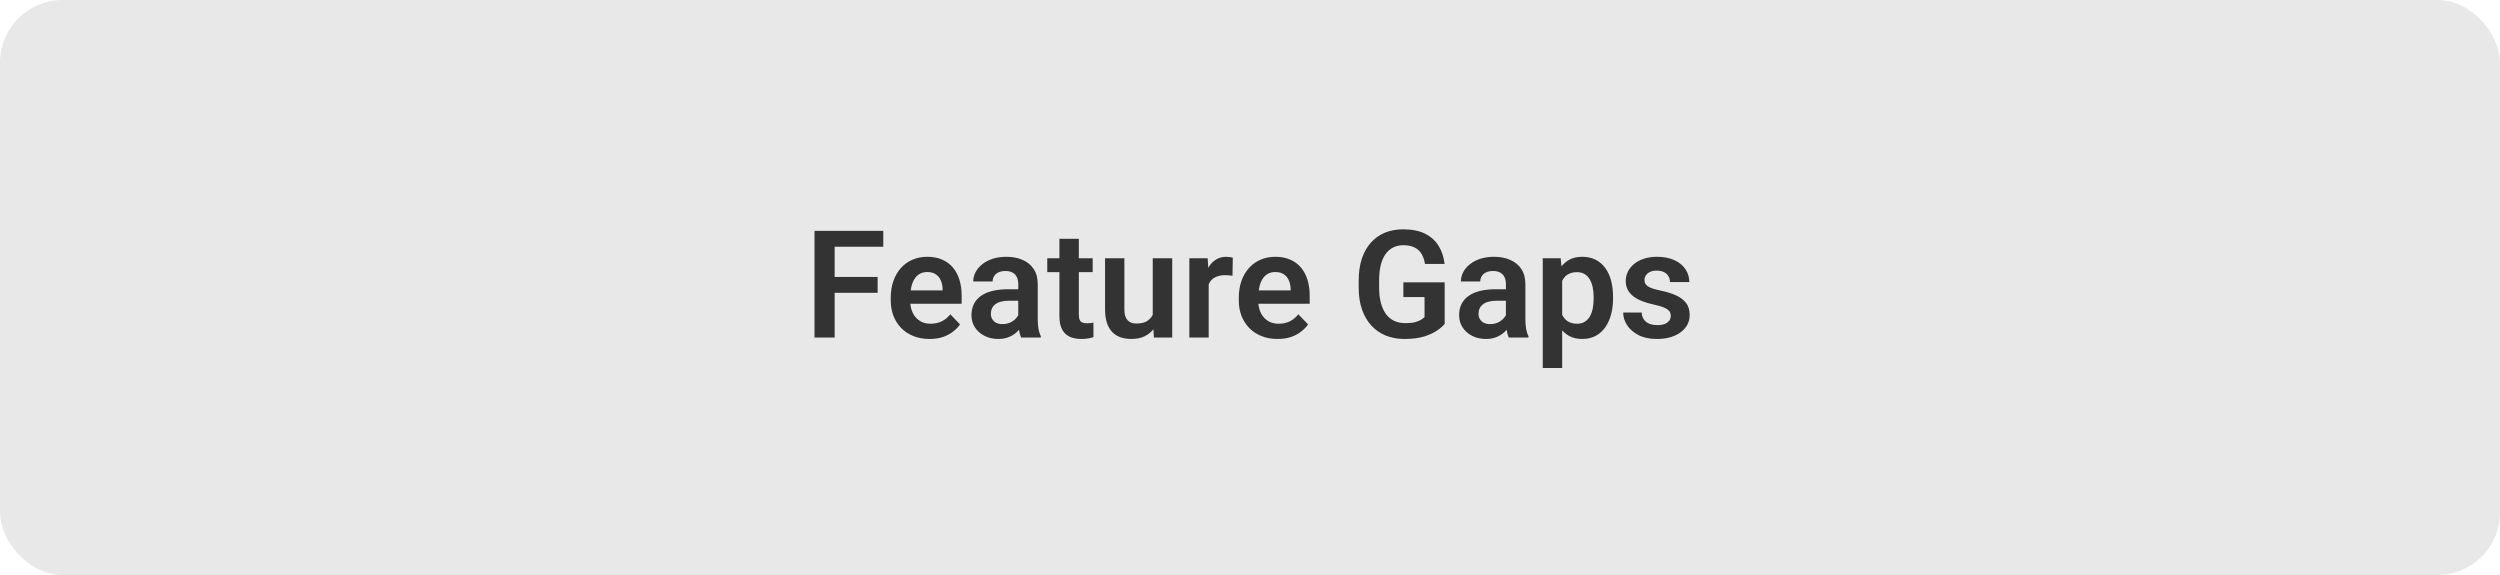 <svg width="200" height="46" viewBox="0 0 200 46" fill="none" xmlns="http://www.w3.org/2000/svg">
<rect width="200" height="46" rx="5" fill="#E8E8E8"/>
<path d="M66.772 18.469V27H65.16V18.469H66.772ZM70.211 22.154V23.426H66.35V22.154H70.211ZM70.662 18.469V19.74H66.35V18.469H70.662ZM74.359 27.117C73.879 27.117 73.447 27.039 73.064 26.883C72.682 26.727 72.356 26.51 72.086 26.232C71.82 25.951 71.615 25.625 71.471 25.254C71.33 24.879 71.26 24.477 71.26 24.047V23.812C71.26 23.324 71.33 22.881 71.471 22.482C71.611 22.08 71.811 21.734 72.068 21.445C72.326 21.156 72.635 20.934 72.994 20.777C73.353 20.621 73.75 20.543 74.184 20.543C74.633 20.543 75.029 20.619 75.373 20.771C75.717 20.92 76.004 21.131 76.234 21.404C76.465 21.678 76.639 22.006 76.756 22.389C76.873 22.768 76.932 23.188 76.932 23.648V24.299H71.963V23.232H75.408V23.115C75.4 22.869 75.353 22.645 75.268 22.441C75.182 22.234 75.049 22.07 74.869 21.949C74.689 21.824 74.457 21.762 74.172 21.762C73.941 21.762 73.74 21.812 73.568 21.914C73.4 22.012 73.26 22.152 73.147 22.336C73.037 22.516 72.955 22.73 72.9 22.98C72.846 23.23 72.818 23.508 72.818 23.812V24.047C72.818 24.312 72.853 24.559 72.924 24.785C72.998 25.012 73.106 25.209 73.246 25.377C73.391 25.541 73.562 25.67 73.762 25.764C73.965 25.854 74.195 25.898 74.453 25.898C74.777 25.898 75.07 25.836 75.332 25.711C75.598 25.582 75.828 25.393 76.023 25.143L76.803 25.951C76.67 26.146 76.49 26.334 76.264 26.514C76.041 26.693 75.772 26.84 75.455 26.953C75.139 27.062 74.773 27.117 74.359 27.117ZM81.461 25.652V22.729C81.461 22.514 81.424 22.328 81.35 22.172C81.275 22.016 81.162 21.895 81.01 21.809C80.857 21.723 80.664 21.68 80.43 21.68C80.223 21.68 80.041 21.715 79.885 21.785C79.732 21.855 79.615 21.955 79.533 22.084C79.451 22.209 79.41 22.354 79.41 22.518H77.857C77.857 22.256 77.92 22.008 78.045 21.773C78.17 21.535 78.348 21.324 78.578 21.141C78.812 20.953 79.092 20.807 79.416 20.701C79.744 20.596 80.111 20.543 80.518 20.543C80.998 20.543 81.426 20.625 81.801 20.789C82.18 20.949 82.477 21.191 82.691 21.516C82.91 21.84 83.019 22.248 83.019 22.74V25.506C83.019 25.822 83.039 26.094 83.078 26.32C83.121 26.543 83.184 26.736 83.266 26.9V27H81.689C81.615 26.84 81.559 26.637 81.519 26.391C81.481 26.141 81.461 25.895 81.461 25.652ZM81.678 23.139L81.689 24.059H80.711C80.469 24.059 80.256 24.084 80.072 24.135C79.889 24.182 79.738 24.252 79.621 24.346C79.504 24.436 79.416 24.545 79.357 24.674C79.299 24.799 79.269 24.941 79.269 25.102C79.269 25.258 79.305 25.398 79.375 25.523C79.449 25.648 79.555 25.748 79.691 25.822C79.832 25.893 79.996 25.928 80.184 25.928C80.457 25.928 80.695 25.873 80.898 25.764C81.102 25.65 81.26 25.514 81.373 25.354C81.486 25.193 81.547 25.041 81.555 24.896L82 25.564C81.945 25.725 81.863 25.895 81.754 26.074C81.644 26.254 81.504 26.422 81.332 26.578C81.16 26.734 80.953 26.863 80.711 26.965C80.469 27.066 80.188 27.117 79.867 27.117C79.457 27.117 79.09 27.035 78.766 26.871C78.441 26.707 78.186 26.482 77.998 26.197C77.811 25.912 77.717 25.588 77.717 25.225C77.717 24.889 77.779 24.592 77.904 24.334C78.029 24.076 78.215 23.859 78.461 23.684C78.707 23.504 79.012 23.369 79.375 23.279C79.742 23.186 80.162 23.139 80.635 23.139H81.678ZM87.414 20.66V21.773H83.781V20.66H87.414ZM84.754 19.102H86.307V25.172C86.307 25.359 86.332 25.504 86.383 25.605C86.434 25.707 86.51 25.775 86.611 25.811C86.713 25.846 86.834 25.863 86.975 25.863C87.076 25.863 87.17 25.857 87.256 25.846C87.342 25.834 87.414 25.822 87.473 25.811L87.478 26.971C87.35 27.014 87.203 27.049 87.039 27.076C86.879 27.104 86.697 27.117 86.494 27.117C86.147 27.117 85.842 27.059 85.58 26.941C85.318 26.82 85.115 26.627 84.971 26.361C84.826 26.092 84.754 25.736 84.754 25.295V19.102ZM92.219 25.494V20.66H93.777V27H92.312L92.219 25.494ZM92.418 24.182L92.898 24.17C92.898 24.596 92.852 24.988 92.758 25.348C92.664 25.707 92.518 26.02 92.318 26.285C92.123 26.547 91.875 26.752 91.574 26.9C91.273 27.045 90.918 27.117 90.508 27.117C90.195 27.117 89.91 27.074 89.652 26.988C89.394 26.898 89.172 26.76 88.984 26.572C88.801 26.381 88.658 26.137 88.557 25.84C88.455 25.539 88.404 25.178 88.404 24.756V20.66H89.951V24.768C89.951 24.979 89.975 25.154 90.022 25.295C90.072 25.436 90.141 25.551 90.227 25.641C90.316 25.727 90.42 25.789 90.537 25.828C90.658 25.863 90.787 25.881 90.924 25.881C91.299 25.881 91.594 25.807 91.809 25.658C92.027 25.506 92.184 25.303 92.277 25.049C92.371 24.791 92.418 24.502 92.418 24.182ZM96.695 21.955V27H95.148V20.66H96.613L96.695 21.955ZM98.623 20.619L98.6 22.061C98.514 22.045 98.416 22.033 98.307 22.025C98.201 22.018 98.102 22.014 98.008 22.014C97.769 22.014 97.561 22.047 97.381 22.113C97.201 22.176 97.051 22.268 96.93 22.389C96.812 22.51 96.723 22.658 96.66 22.834C96.598 23.006 96.562 23.201 96.555 23.42L96.221 23.379C96.221 22.977 96.262 22.604 96.344 22.26C96.426 21.916 96.545 21.615 96.701 21.357C96.857 21.1 97.053 20.9 97.287 20.76C97.525 20.615 97.799 20.543 98.107 20.543C98.193 20.543 98.285 20.551 98.383 20.566C98.484 20.578 98.564 20.596 98.623 20.619ZM102.203 27.117C101.723 27.117 101.291 27.039 100.908 26.883C100.525 26.727 100.199 26.51 99.93 26.232C99.664 25.951 99.459 25.625 99.314 25.254C99.174 24.879 99.103 24.477 99.103 24.047V23.812C99.103 23.324 99.174 22.881 99.314 22.482C99.455 22.08 99.654 21.734 99.912 21.445C100.17 21.156 100.479 20.934 100.838 20.777C101.197 20.621 101.594 20.543 102.027 20.543C102.477 20.543 102.873 20.619 103.217 20.771C103.561 20.92 103.848 21.131 104.078 21.404C104.309 21.678 104.482 22.006 104.6 22.389C104.717 22.768 104.775 23.188 104.775 23.648V24.299H99.807V23.232H103.252V23.115C103.244 22.869 103.197 22.645 103.111 22.441C103.025 22.234 102.893 22.07 102.713 21.949C102.533 21.824 102.301 21.762 102.016 21.762C101.785 21.762 101.584 21.812 101.412 21.914C101.244 22.012 101.104 22.152 100.99 22.336C100.881 22.516 100.799 22.73 100.744 22.98C100.689 23.23 100.662 23.508 100.662 23.812V24.047C100.662 24.312 100.697 24.559 100.768 24.785C100.842 25.012 100.949 25.209 101.09 25.377C101.234 25.541 101.406 25.67 101.605 25.764C101.809 25.854 102.039 25.898 102.297 25.898C102.621 25.898 102.914 25.836 103.176 25.711C103.441 25.582 103.672 25.393 103.867 25.143L104.646 25.951C104.514 26.146 104.334 26.334 104.107 26.514C103.885 26.693 103.615 26.84 103.299 26.953C102.982 27.062 102.617 27.117 102.203 27.117ZM115.574 22.588V25.91C115.449 26.07 115.252 26.244 114.982 26.432C114.717 26.619 114.369 26.781 113.939 26.918C113.51 27.051 112.982 27.117 112.357 27.117C111.814 27.117 111.318 27.027 110.869 26.848C110.42 26.664 110.033 26.396 109.709 26.045C109.385 25.693 109.135 25.264 108.959 24.756C108.783 24.248 108.695 23.668 108.695 23.016V22.453C108.695 21.801 108.777 21.221 108.941 20.713C109.109 20.205 109.348 19.775 109.656 19.424C109.969 19.072 110.342 18.805 110.775 18.621C111.213 18.438 111.701 18.346 112.24 18.346C112.963 18.346 113.557 18.465 114.021 18.703C114.49 18.941 114.85 19.27 115.1 19.688C115.35 20.102 115.506 20.578 115.568 21.117H113.998C113.955 20.82 113.869 20.561 113.74 20.338C113.611 20.111 113.428 19.936 113.189 19.811C112.955 19.682 112.65 19.617 112.275 19.617C111.959 19.617 111.68 19.68 111.438 19.805C111.195 19.93 110.992 20.111 110.828 20.35C110.664 20.588 110.539 20.883 110.453 21.234C110.371 21.586 110.33 21.988 110.33 22.441V23.016C110.33 23.473 110.377 23.879 110.471 24.234C110.564 24.586 110.699 24.883 110.875 25.125C111.055 25.363 111.275 25.545 111.537 25.67C111.803 25.791 112.104 25.852 112.439 25.852C112.744 25.852 112.996 25.826 113.195 25.775C113.398 25.721 113.561 25.656 113.682 25.582C113.803 25.508 113.896 25.436 113.963 25.365V23.766H112.27V22.588H115.574ZM120.473 25.652V22.729C120.473 22.514 120.436 22.328 120.361 22.172C120.287 22.016 120.174 21.895 120.021 21.809C119.869 21.723 119.676 21.68 119.441 21.68C119.234 21.68 119.053 21.715 118.896 21.785C118.744 21.855 118.627 21.955 118.545 22.084C118.463 22.209 118.422 22.354 118.422 22.518H116.869C116.869 22.256 116.932 22.008 117.057 21.773C117.182 21.535 117.359 21.324 117.59 21.141C117.824 20.953 118.104 20.807 118.428 20.701C118.756 20.596 119.123 20.543 119.529 20.543C120.01 20.543 120.438 20.625 120.812 20.789C121.191 20.949 121.488 21.191 121.703 21.516C121.922 21.84 122.031 22.248 122.031 22.74V25.506C122.031 25.822 122.051 26.094 122.09 26.32C122.133 26.543 122.195 26.736 122.277 26.9V27H120.701C120.627 26.84 120.57 26.637 120.531 26.391C120.492 26.141 120.473 25.895 120.473 25.652ZM120.689 23.139L120.701 24.059H119.723C119.48 24.059 119.268 24.084 119.084 24.135C118.9 24.182 118.75 24.252 118.633 24.346C118.516 24.436 118.428 24.545 118.369 24.674C118.311 24.799 118.281 24.941 118.281 25.102C118.281 25.258 118.316 25.398 118.387 25.523C118.461 25.648 118.566 25.748 118.703 25.822C118.844 25.893 119.008 25.928 119.195 25.928C119.469 25.928 119.707 25.873 119.91 25.764C120.113 25.65 120.271 25.514 120.385 25.354C120.498 25.193 120.559 25.041 120.566 24.896L121.012 25.564C120.957 25.725 120.875 25.895 120.766 26.074C120.656 26.254 120.516 26.422 120.344 26.578C120.172 26.734 119.965 26.863 119.723 26.965C119.48 27.066 119.199 27.117 118.879 27.117C118.469 27.117 118.102 27.035 117.777 26.871C117.453 26.707 117.197 26.482 117.01 26.197C116.822 25.912 116.729 25.588 116.729 25.225C116.729 24.889 116.791 24.592 116.916 24.334C117.041 24.076 117.227 23.859 117.473 23.684C117.719 23.504 118.023 23.369 118.387 23.279C118.754 23.186 119.174 23.139 119.646 23.139H120.689ZM124.973 21.879V29.438H123.42V20.66H124.855L124.973 21.879ZM129.045 23.766V23.889C129.045 24.35 128.99 24.777 128.881 25.172C128.775 25.562 128.619 25.904 128.412 26.197C128.205 26.486 127.947 26.713 127.639 26.877C127.334 27.037 126.982 27.117 126.584 27.117C126.193 27.117 125.854 27.043 125.564 26.895C125.275 26.742 125.031 26.527 124.832 26.25C124.633 25.973 124.473 25.65 124.352 25.283C124.234 24.912 124.146 24.508 124.088 24.07V23.678C124.146 23.213 124.234 22.791 124.352 22.412C124.473 22.029 124.633 21.699 124.832 21.422C125.031 21.141 125.273 20.924 125.559 20.771C125.848 20.619 126.186 20.543 126.572 20.543C126.975 20.543 127.328 20.619 127.633 20.771C127.941 20.924 128.201 21.143 128.412 21.428C128.623 21.713 128.781 22.053 128.887 22.447C128.992 22.842 129.045 23.281 129.045 23.766ZM127.492 23.889V23.766C127.492 23.484 127.467 23.225 127.416 22.986C127.365 22.744 127.287 22.533 127.182 22.354C127.076 22.17 126.939 22.027 126.771 21.926C126.604 21.824 126.4 21.773 126.162 21.773C125.924 21.773 125.719 21.812 125.547 21.891C125.375 21.969 125.234 22.08 125.125 22.225C125.016 22.369 124.93 22.541 124.867 22.74C124.809 22.936 124.77 23.152 124.75 23.391V24.363C124.785 24.652 124.854 24.912 124.955 25.143C125.057 25.373 125.205 25.557 125.4 25.693C125.6 25.83 125.857 25.898 126.174 25.898C126.412 25.898 126.615 25.846 126.783 25.74C126.951 25.635 127.088 25.49 127.193 25.307C127.299 25.119 127.375 24.904 127.422 24.662C127.469 24.42 127.492 24.162 127.492 23.889ZM133.662 25.266C133.662 25.133 133.627 25.014 133.557 24.908C133.486 24.803 133.354 24.707 133.158 24.621C132.967 24.531 132.686 24.447 132.314 24.369C131.986 24.299 131.684 24.211 131.406 24.105C131.129 24 130.891 23.873 130.691 23.725C130.492 23.572 130.336 23.395 130.223 23.191C130.113 22.984 130.059 22.746 130.059 22.477C130.059 22.215 130.115 21.969 130.229 21.738C130.342 21.504 130.506 21.299 130.721 21.123C130.936 20.943 131.197 20.803 131.506 20.701C131.814 20.596 132.162 20.543 132.549 20.543C133.088 20.543 133.551 20.631 133.938 20.807C134.328 20.982 134.627 21.225 134.834 21.533C135.041 21.838 135.145 22.182 135.145 22.564H133.598C133.598 22.396 133.559 22.244 133.48 22.107C133.406 21.971 133.291 21.861 133.135 21.779C132.979 21.693 132.781 21.65 132.543 21.65C132.328 21.65 132.146 21.686 131.998 21.756C131.854 21.826 131.744 21.918 131.67 22.031C131.596 22.145 131.559 22.27 131.559 22.406C131.559 22.508 131.578 22.6 131.617 22.682C131.66 22.76 131.729 22.832 131.822 22.898C131.916 22.965 132.043 23.025 132.203 23.08C132.367 23.135 132.568 23.188 132.807 23.238C133.279 23.332 133.691 23.457 134.043 23.613C134.398 23.766 134.676 23.969 134.875 24.223C135.074 24.477 135.174 24.801 135.174 25.195C135.174 25.477 135.113 25.734 134.992 25.969C134.871 26.199 134.695 26.4 134.465 26.572C134.234 26.744 133.959 26.879 133.639 26.977C133.318 27.07 132.957 27.117 132.555 27.117C131.973 27.117 131.48 27.014 131.078 26.807C130.676 26.596 130.371 26.33 130.164 26.01C129.957 25.686 129.854 25.35 129.854 25.002H131.336C131.348 25.248 131.414 25.445 131.535 25.594C131.656 25.742 131.809 25.85 131.992 25.916C132.18 25.979 132.377 26.01 132.584 26.01C132.818 26.01 133.016 25.979 133.176 25.916C133.336 25.85 133.457 25.762 133.539 25.652C133.621 25.539 133.662 25.41 133.662 25.266Z" fill="#333333"/>
</svg>
